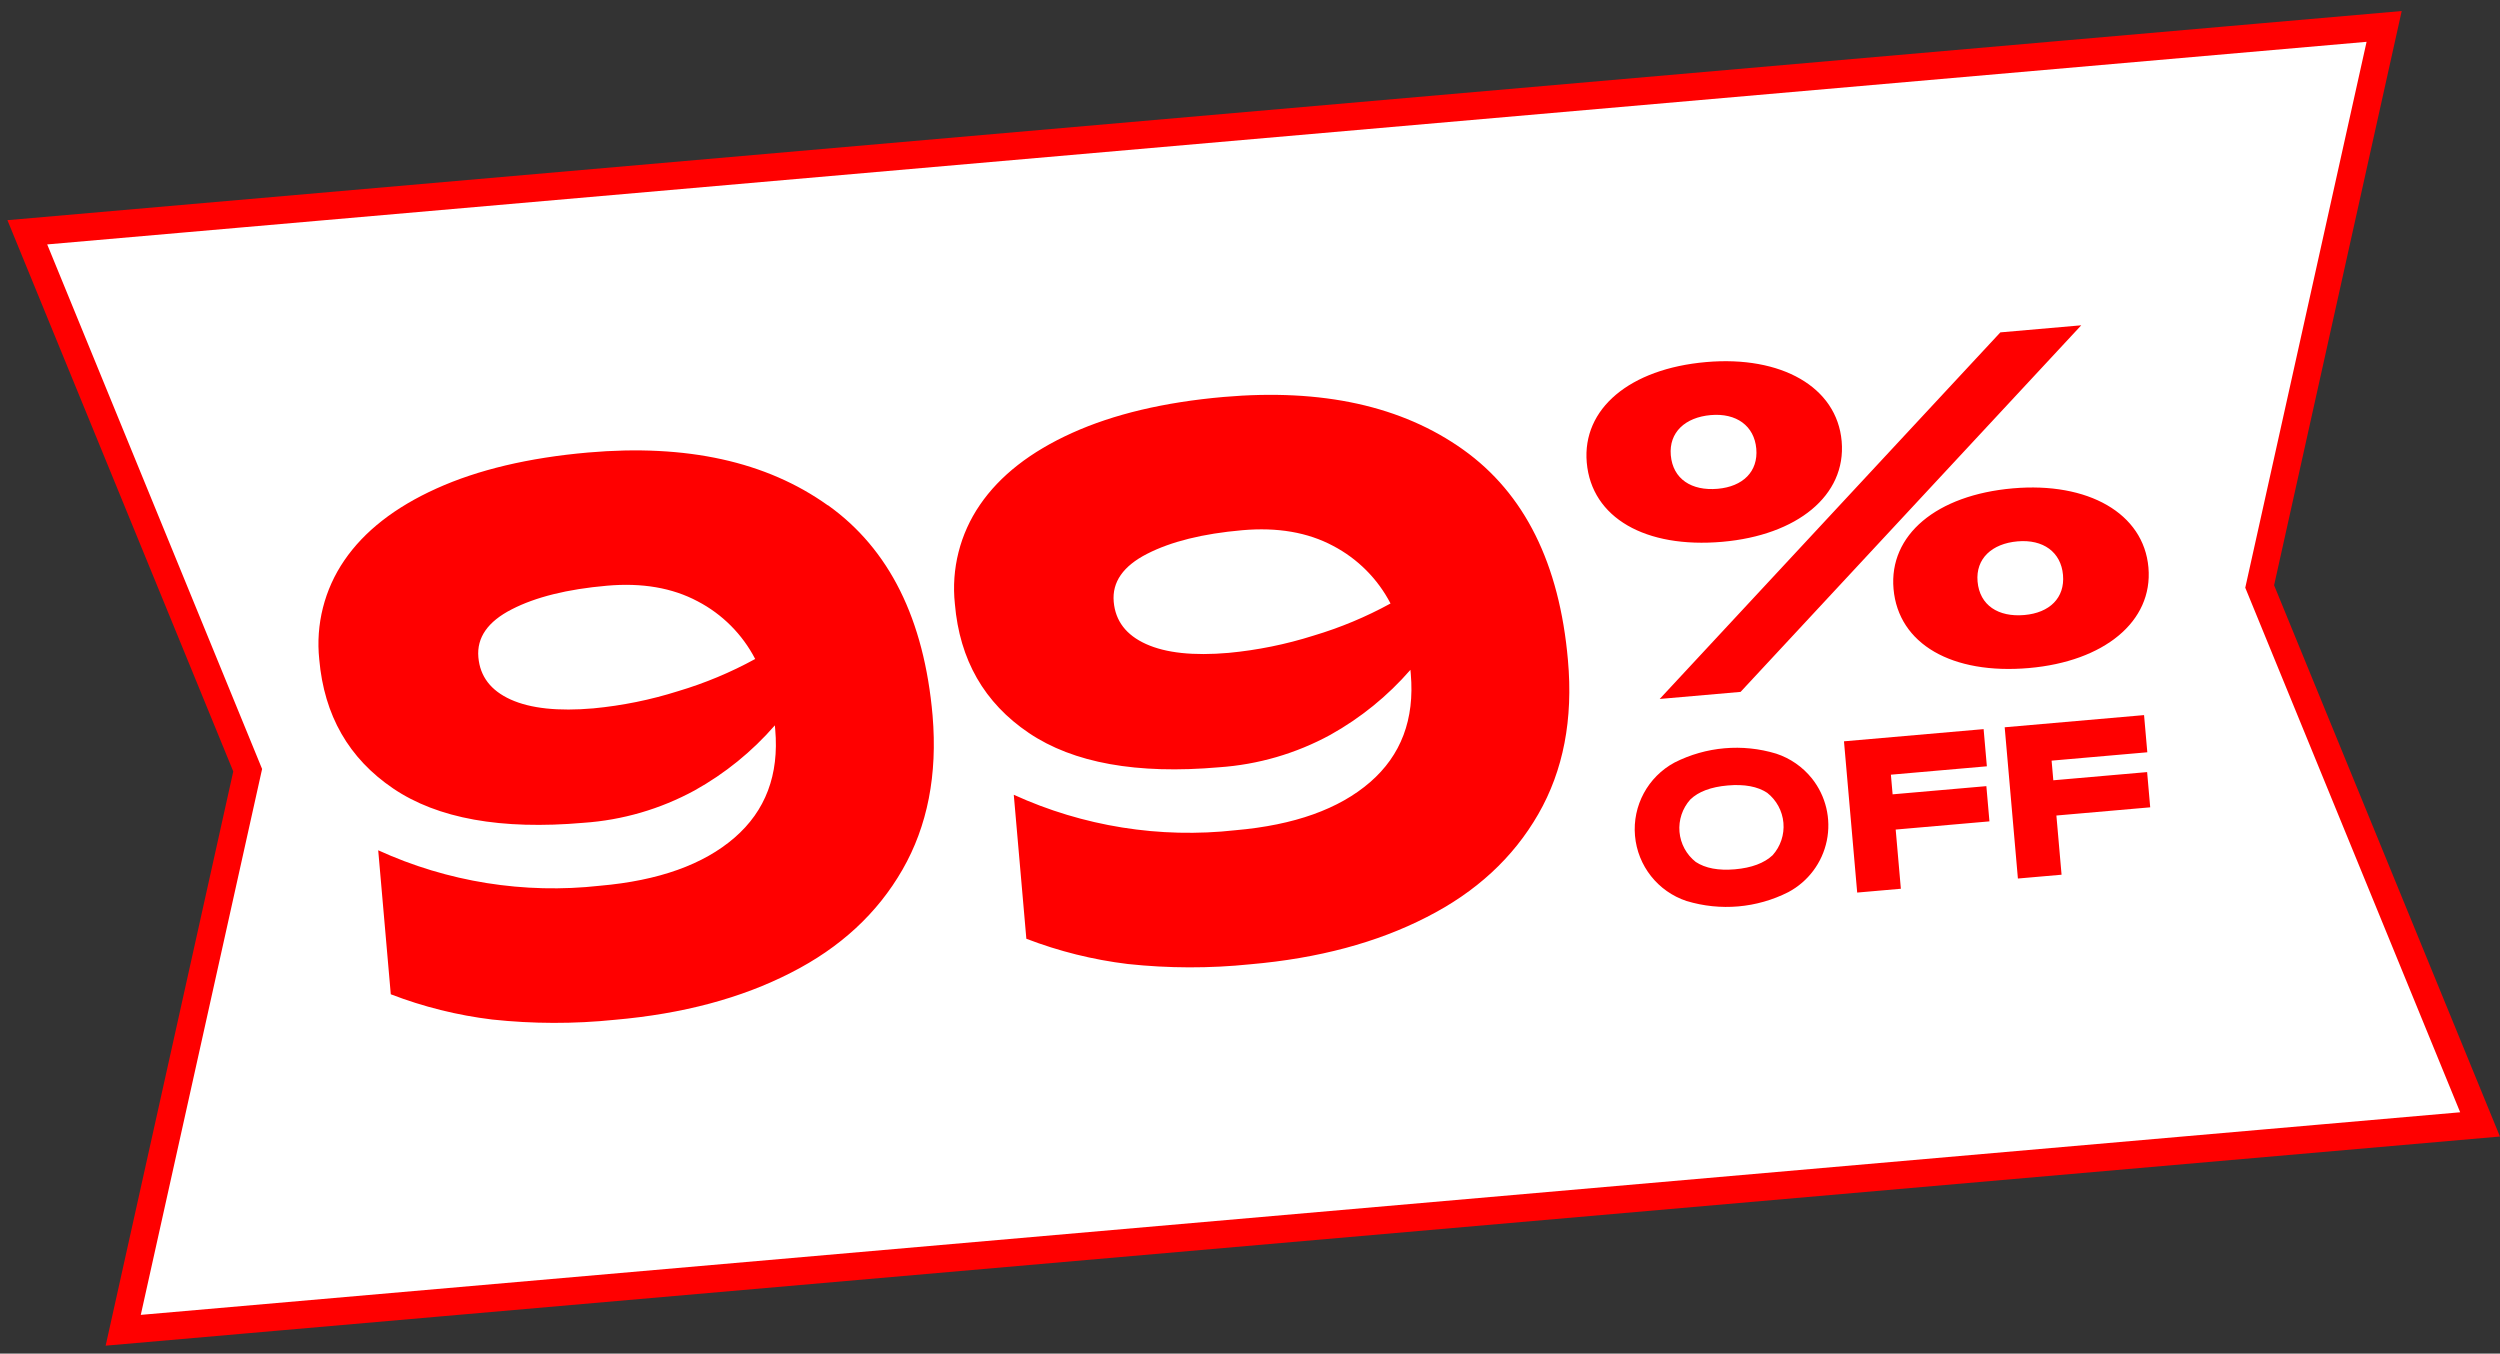 <svg height="98" viewBox="0 0 181 98" width="181" xmlns="http://www.w3.org/2000/svg"><rect x="0" y="0" width="181" height="98" fill="#333333" stroke="none"/><g fill="none" fill-rule="evenodd" transform="matrix(.996 -.087 .087 .996 1.65 16.753)"><path d="m171.641.093h-85.66-85.66l12.508 40.194-12.508 39.619h85.66 85.66l-12.508-40.194z" fill="#fff" fill-rule="nonzero" stroke="#f00" stroke-width="2"/><g fill="#f00"><path d="m79.08 30.344c-1.809.733-2.714 1.816-2.714 3.249 0 1.398.688 2.479 2.064 3.252 1.376.774 3.346 1.159 5.91 1.159 2.091-.015 4.175-.252 6.217-.707 1.982-.406 3.916-1.021 5.768-1.836-.769-1.86-2.091-3.439-3.787-4.523-1.745-1.134-3.894-1.7-6.449-1.697-2.864 0-5.2.368-7.009 1.103zm23.465-5.514c4.145 3.544 6.218 8.821 6.221 15.832.012 4.294-1.024 7.936-3.11 10.927-2.086 2.991-4.989 5.234-8.71 6.729-3.738 1.525-8.072 2.288-13.002 2.288-2.969.046-5.935-.22-8.849-.793-2.477-.523-4.88-1.349-7.155-2.46v-10.467c4.804 2.72 10.256 4.087 15.776 3.955 4.262 0 7.598-.872 10.007-2.617 2.41-1.745 3.616-4.26 3.619-7.548v-.303c-1.805 1.744-3.9 3.161-6.191 4.187-2.591 1.132-5.397 1.69-8.224 1.637-5.981 0-10.485-1.225-13.51-3.675-3.026-2.45-4.533-5.71-4.523-9.779-.048-2.543.813-5.019 2.43-6.983 1.622-1.981 3.99-3.518 7.103-4.609s6.835-1.639 11.166-1.641c7.155.002 12.806 1.776 16.953 5.32zm-69.649 5.514c-1.809.733-2.714 1.816-2.714 3.249 0 1.398.688 2.479 2.064 3.252 1.376.774 3.364 1.159 5.91 1.159 2.093-.015 4.178-.252 6.221-.707 1.981-.406 3.913-1.021 5.764-1.836-.767-1.861-2.09-3.441-3.787-4.523-1.745-1.134-3.893-1.7-6.445-1.697-2.879 0-5.216.368-7.013 1.103zm23.465-5.514c4.147 3.544 6.221 8.821 6.221 15.832-.012 4.294-1.06 7.936-3.144 10.927-2.083 2.991-4.981 5.234-8.692 6.729-3.738 1.525-8.074 2.288-13.006 2.288-2.969.046-5.935-.22-8.849-.793-2.476-.523-4.878-1.349-7.151-2.46v-10.467c4.803 2.721 10.254 4.088 15.772 3.955 4.262 0 7.599-.872 10.011-2.617 2.412-1.745 3.619-4.26 3.619-7.548v-.303c-1.806 1.745-3.902 3.162-6.194 4.187-2.591 1.132-5.397 1.691-8.224 1.637-5.996 0-10.501-1.225-13.514-3.675-3.013-2.45-4.52-5.708-4.52-9.776-.046-2.543.815-5.019 2.43-6.983 1.622-1.981 3.99-3.518 7.103-4.609s6.836-1.639 11.17-1.641c7.15 0 12.8 1.772 16.95 5.316z"/><path d="m141.978 40.288c1.832 0 3.039-.979 3.039-2.647s-1.207-2.71-3.069-2.71c-1.862 0-3.136.979-3.136 2.647 0 1.731 1.275 2.71 3.166 2.71zm0 3.854c-5.585 0-9.275-2.546-9.275-6.564 0-3.921 3.69-6.501 9.245-6.501 5.454 0 9.279 2.617 9.279 6.564 0 3.948-3.824 6.501-9.249 6.501zm-21.331-14.893c1.828 0 3.039-.983 3.039-2.647s-1.211-2.714-3.073-2.714-3.136.983-3.136 2.647c0 1.731 1.275 2.714 3.17 2.714zm0 3.854c-5.585 0-9.279-2.55-9.279-6.568 0-3.918 3.693-6.501 9.245-6.501 5.458 0 9.279 2.617 9.279 6.568 0 3.951-3.821 6.501-9.245 6.501zm-5.507 10.942 26.886-24.299h5.88l-26.886 24.299z"/><path d="m139.85 48.262h10.131v2.703h-6.957v1.428h6.819v2.561h-6.819v4.303h-3.174zm-11.682 0h10.15v2.703h-6.976v1.428h6.815v2.561h-6.815v4.303h-3.174zm-5.865 7.768c.627-.588.983-1.409.983-2.269 0-.86-.356-1.681-.983-2.269-.653-.518-1.588-.778-2.804-.778-1.216 0-2.145.259-2.785.778-.627.588-.983 1.409-.983 2.269 0 .86.356 1.681.983 2.269.654.516 1.581.778 2.785.778 1.204 0 2.15-.262 2.804-.778zm-6.493 2.763c-2.011-.866-3.313-2.845-3.313-5.034s1.303-4.168 3.313-5.034c2.372-.952 5.019-.952 7.391 0 .984.422 1.824 1.121 2.419 2.011.898 1.355 1.148 3.039.68 4.595-.467 1.557-1.603 2.825-3.099 3.461-2.372.952-5.019.952-7.391 0z"/></g></g></svg>